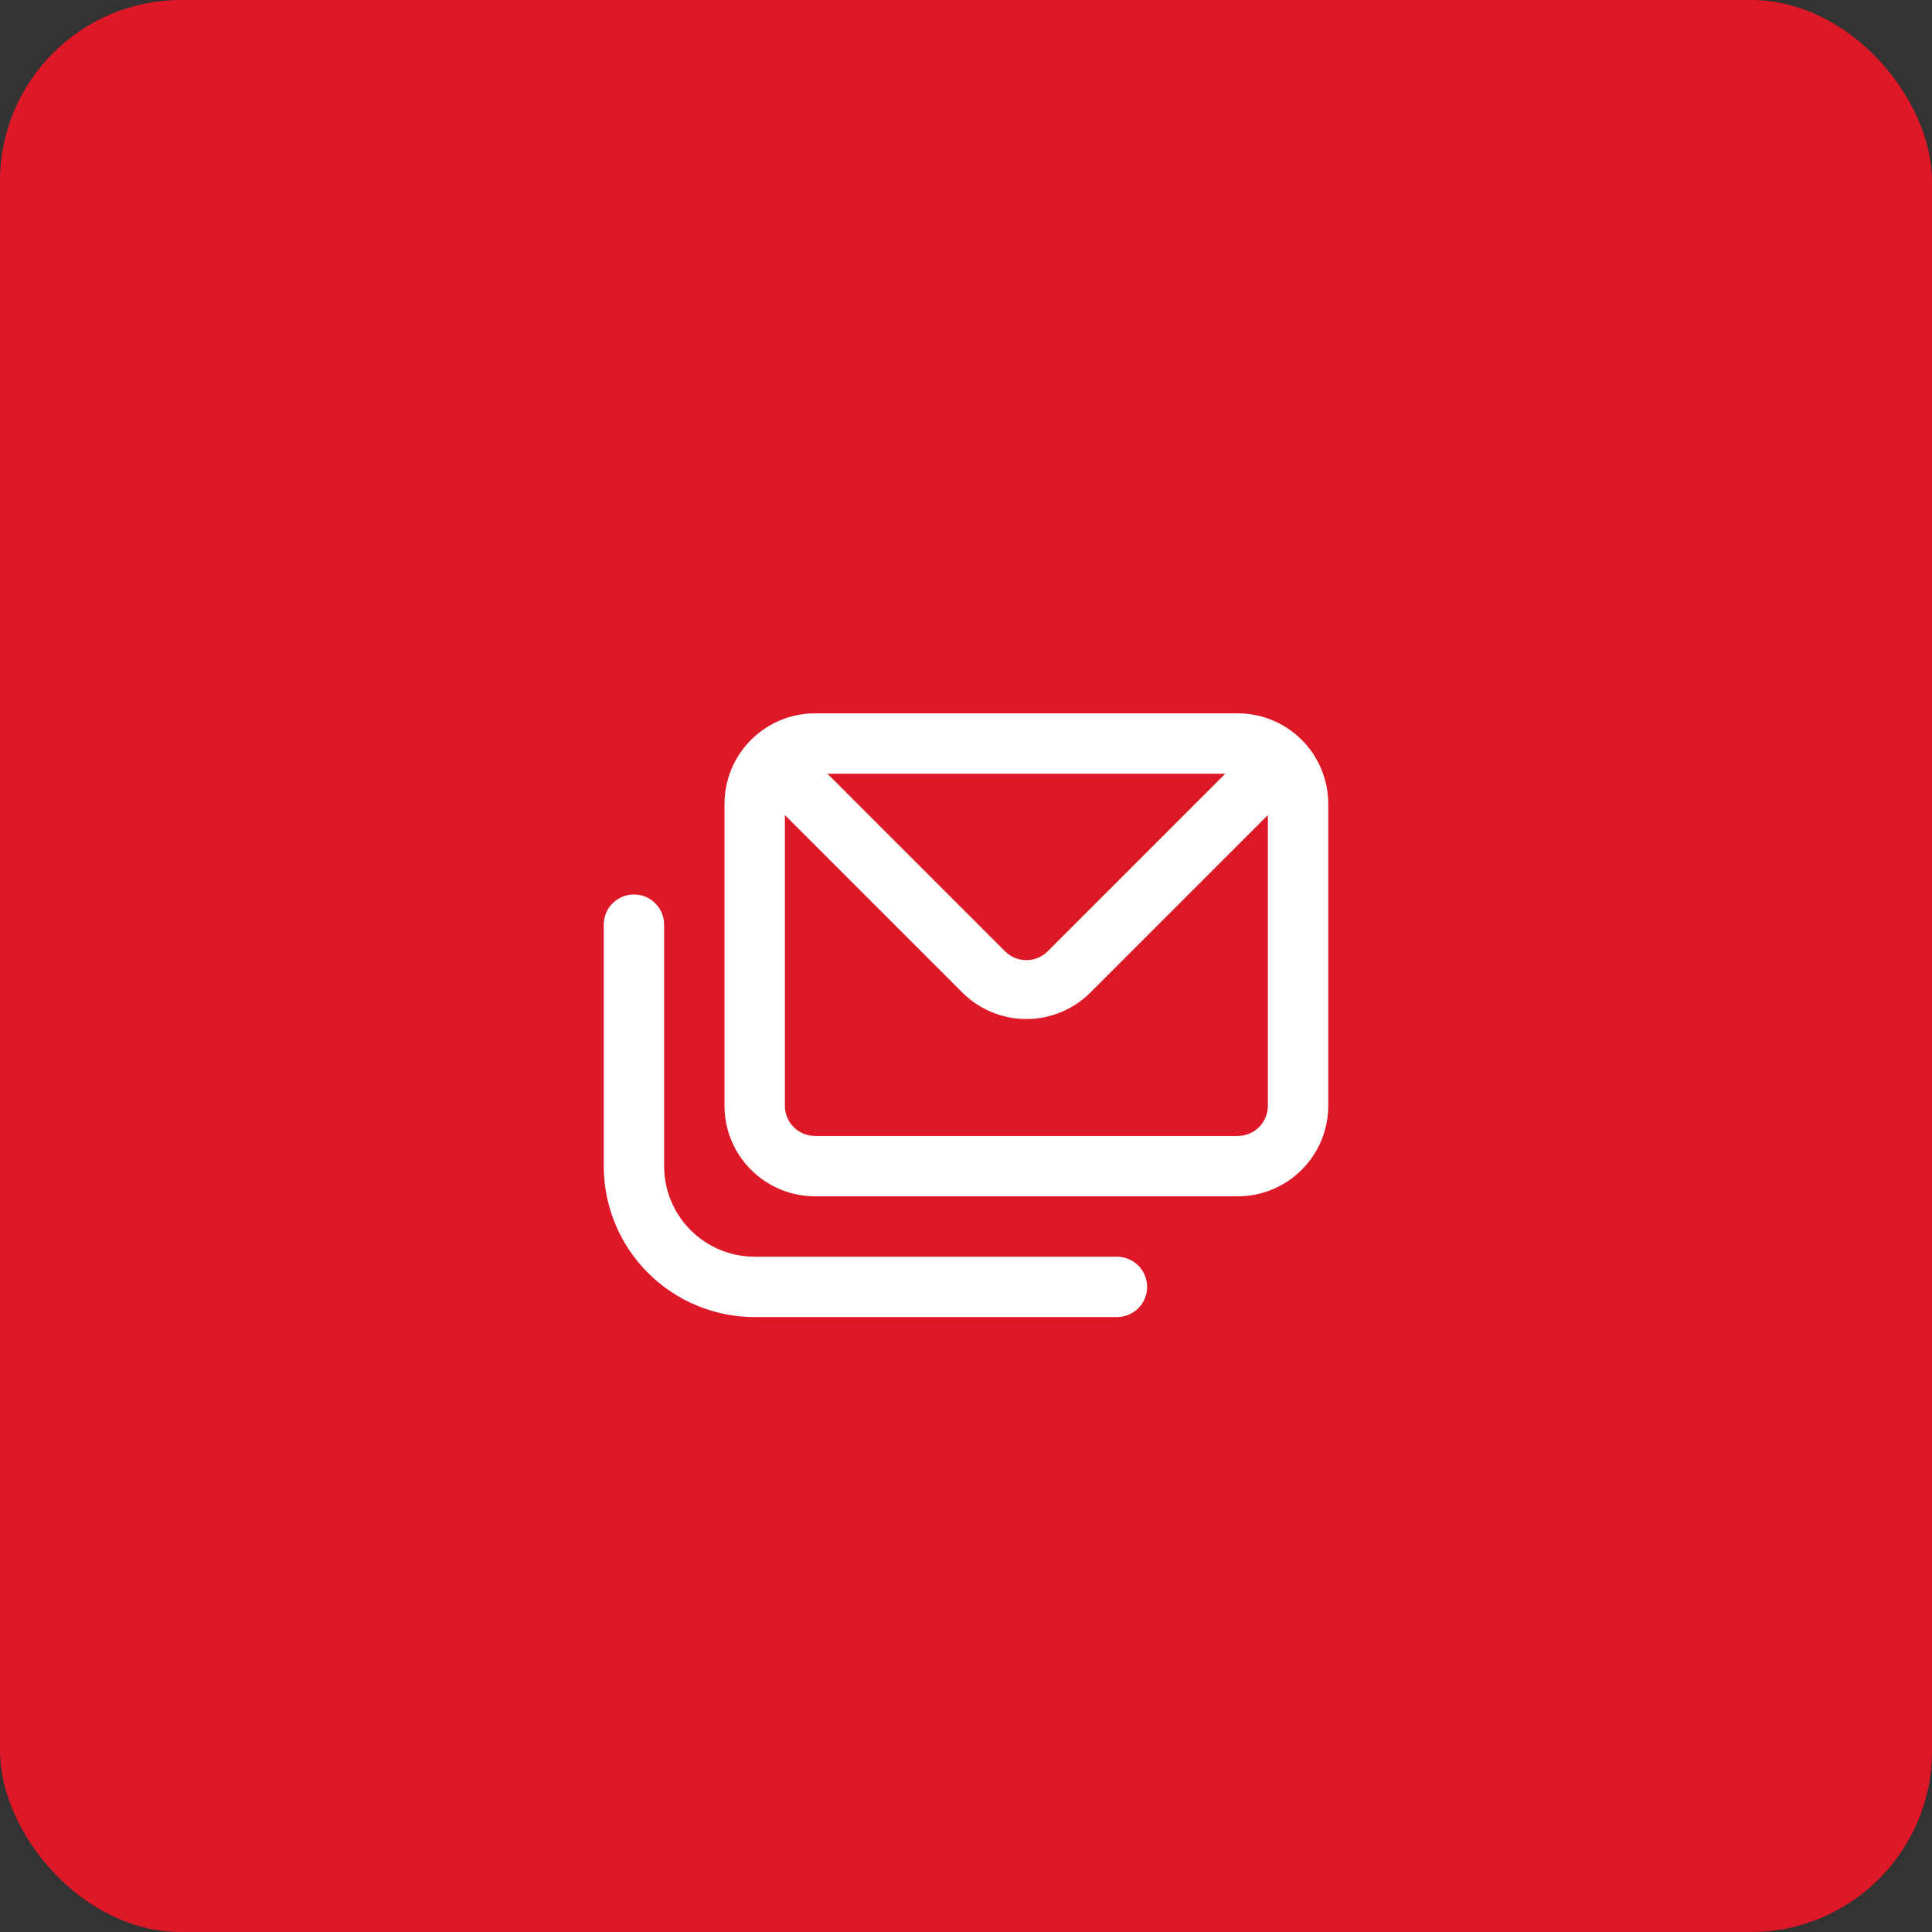 <svg width="64" height="64" viewBox="0 0 64 64" fill="none" xmlns="http://www.w3.org/2000/svg">
<rect x="0" y="0" width="64" height="64" fill="#333333" stroke="none"/>
<rect width="64" height="64" rx="6" fill="#DE1827"/>
<g clip-path="url(#clip0_30_2160)">
<path d="M37 41.63H25C24.204 41.63 23.441 41.314 22.879 40.751C22.316 40.189 22 39.426 22 38.63V30.63C22 30.365 21.895 30.11 21.707 29.923C21.52 29.735 21.265 29.63 21 29.63C20.735 29.63 20.48 29.735 20.293 29.923C20.105 30.11 20 30.365 20 30.63V38.63C20 39.956 20.527 41.228 21.465 42.166C22.402 43.103 23.674 43.63 25 43.63H37C37.265 43.63 37.52 43.525 37.707 43.337C37.895 43.15 38 42.895 38 42.63C38 42.365 37.895 42.11 37.707 41.923C37.52 41.735 37.265 41.63 37 41.63ZM41 23.63H27C26.204 23.63 25.441 23.946 24.879 24.509C24.316 25.071 24 25.834 24 26.63V36.63C24 37.426 24.316 38.189 24.879 38.751C25.441 39.314 26.204 39.63 27 39.63H41C41.796 39.63 42.559 39.314 43.121 38.751C43.684 38.189 44 37.426 44 36.63V26.63C44 25.834 43.684 25.071 43.121 24.509C42.559 23.946 41.796 23.63 41 23.63ZM40.59 25.63L34.71 31.51C34.617 31.604 34.506 31.678 34.385 31.729C34.263 31.78 34.132 31.806 34 31.806C33.868 31.806 33.737 31.78 33.615 31.729C33.494 31.678 33.383 31.604 33.29 31.51L27.41 25.63H40.59ZM42 36.63C42 36.895 41.895 37.15 41.707 37.337C41.52 37.525 41.265 37.63 41 37.63H27C26.735 37.63 26.48 37.525 26.293 37.337C26.105 37.15 26 36.895 26 36.63V27L31.88 32.88C32.443 33.442 33.205 33.757 34 33.757C34.795 33.757 35.557 33.442 36.12 32.88L42 27V36.63Z" fill="white"/>
</g>
<defs>
<clipPath id="clip0_30_2160">
<rect width="24" height="24" fill="white" transform="translate(20 20)"/>
</clipPath>
</defs>
</svg>
